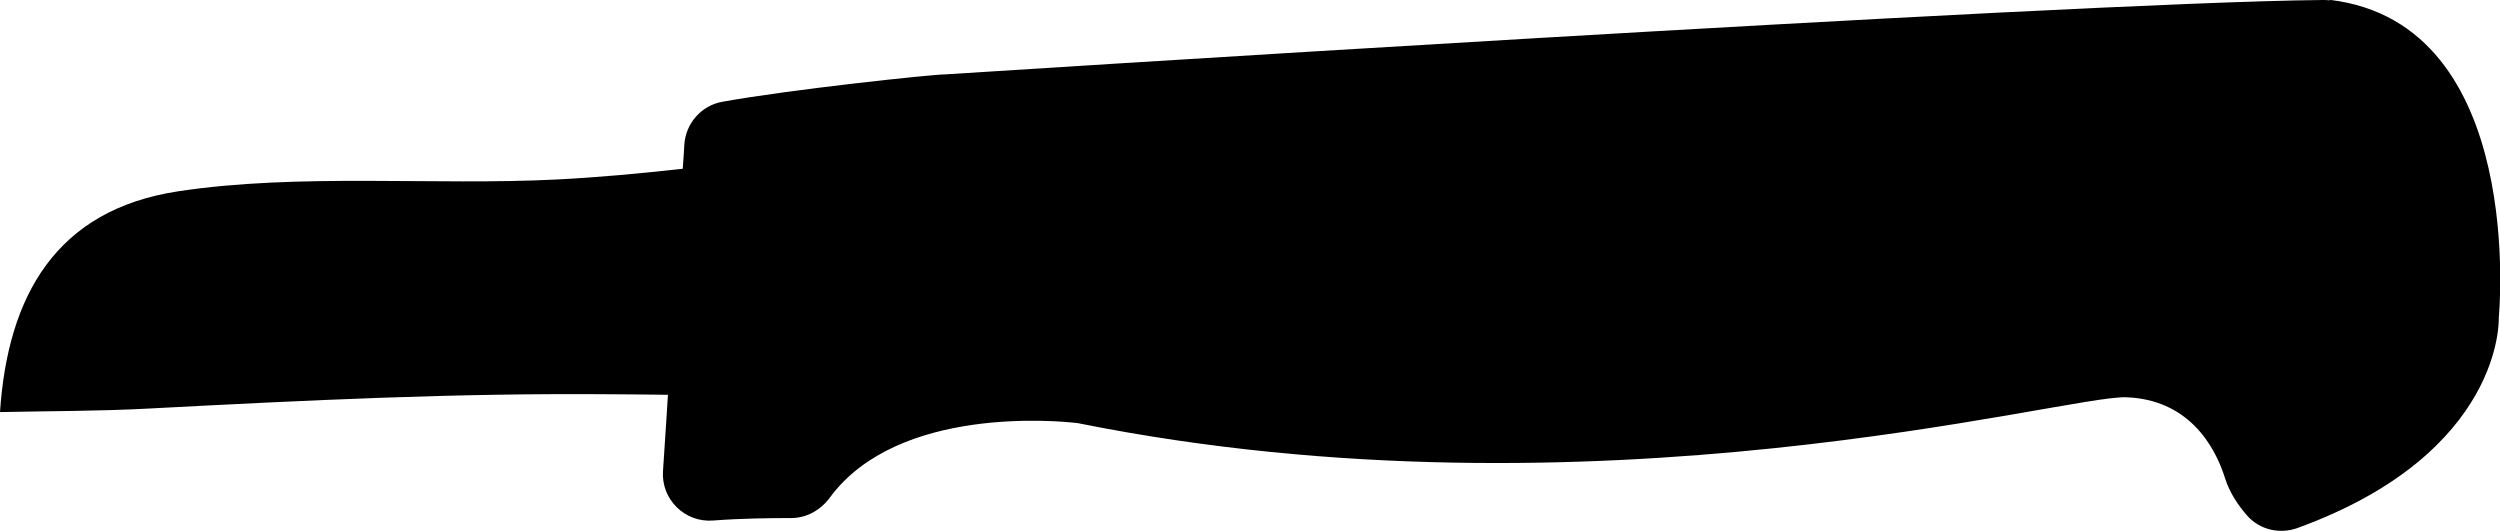 <?xml version="1.0" encoding="UTF-8"?>
<svg id="Ebene_2" data-name="Ebene 2" xmlns="http://www.w3.org/2000/svg" viewBox="0 0 141.78 30.13">
  <g id="Layer_1" data-name="Layer 1">
    <path fill="#000000" d="M132.11.02c-.13-.02-.26-.02-.39-.02-14.71.14-78.14,4.22-78.14,4.22-.72,0-8.72.85-12.61,1.55-1.19.21-2.08,1.22-2.16,2.43l-.03.51-.06.86c-2.41.27-4.8.49-7.16.61-6.92.35-14.62-.37-21.46.67C3.19,11.9.44,16.76,0,23.37c2.8-.06,5.64-.05,8.43-.2,8.98-.47,17.39-.89,26.37-.81,1.03,0,2.05.02,3.08.03l-.1,1.59-.18,2.73c-.11,1.61,1.24,2.94,2.85,2.81,1.53-.12,3.23-.14,4.41-.14.89,0,1.68-.45,2.21-1.17,3.85-5.22,12.98-4.34,13.99-4.22.06,0,.12.02.18.03,29.2,5.84,55.86-1.6,59.33-1.49,3.47.12,5.01,2.65,5.62,4.6.26.83.76,1.55,1.25,2.11.71.81,1.86,1.07,2.87.7,11.71-4.27,11.4-11.9,11.4-11.9,0,0,1.64-16.71-9.59-18.05Z"/>
  </g>
</svg>